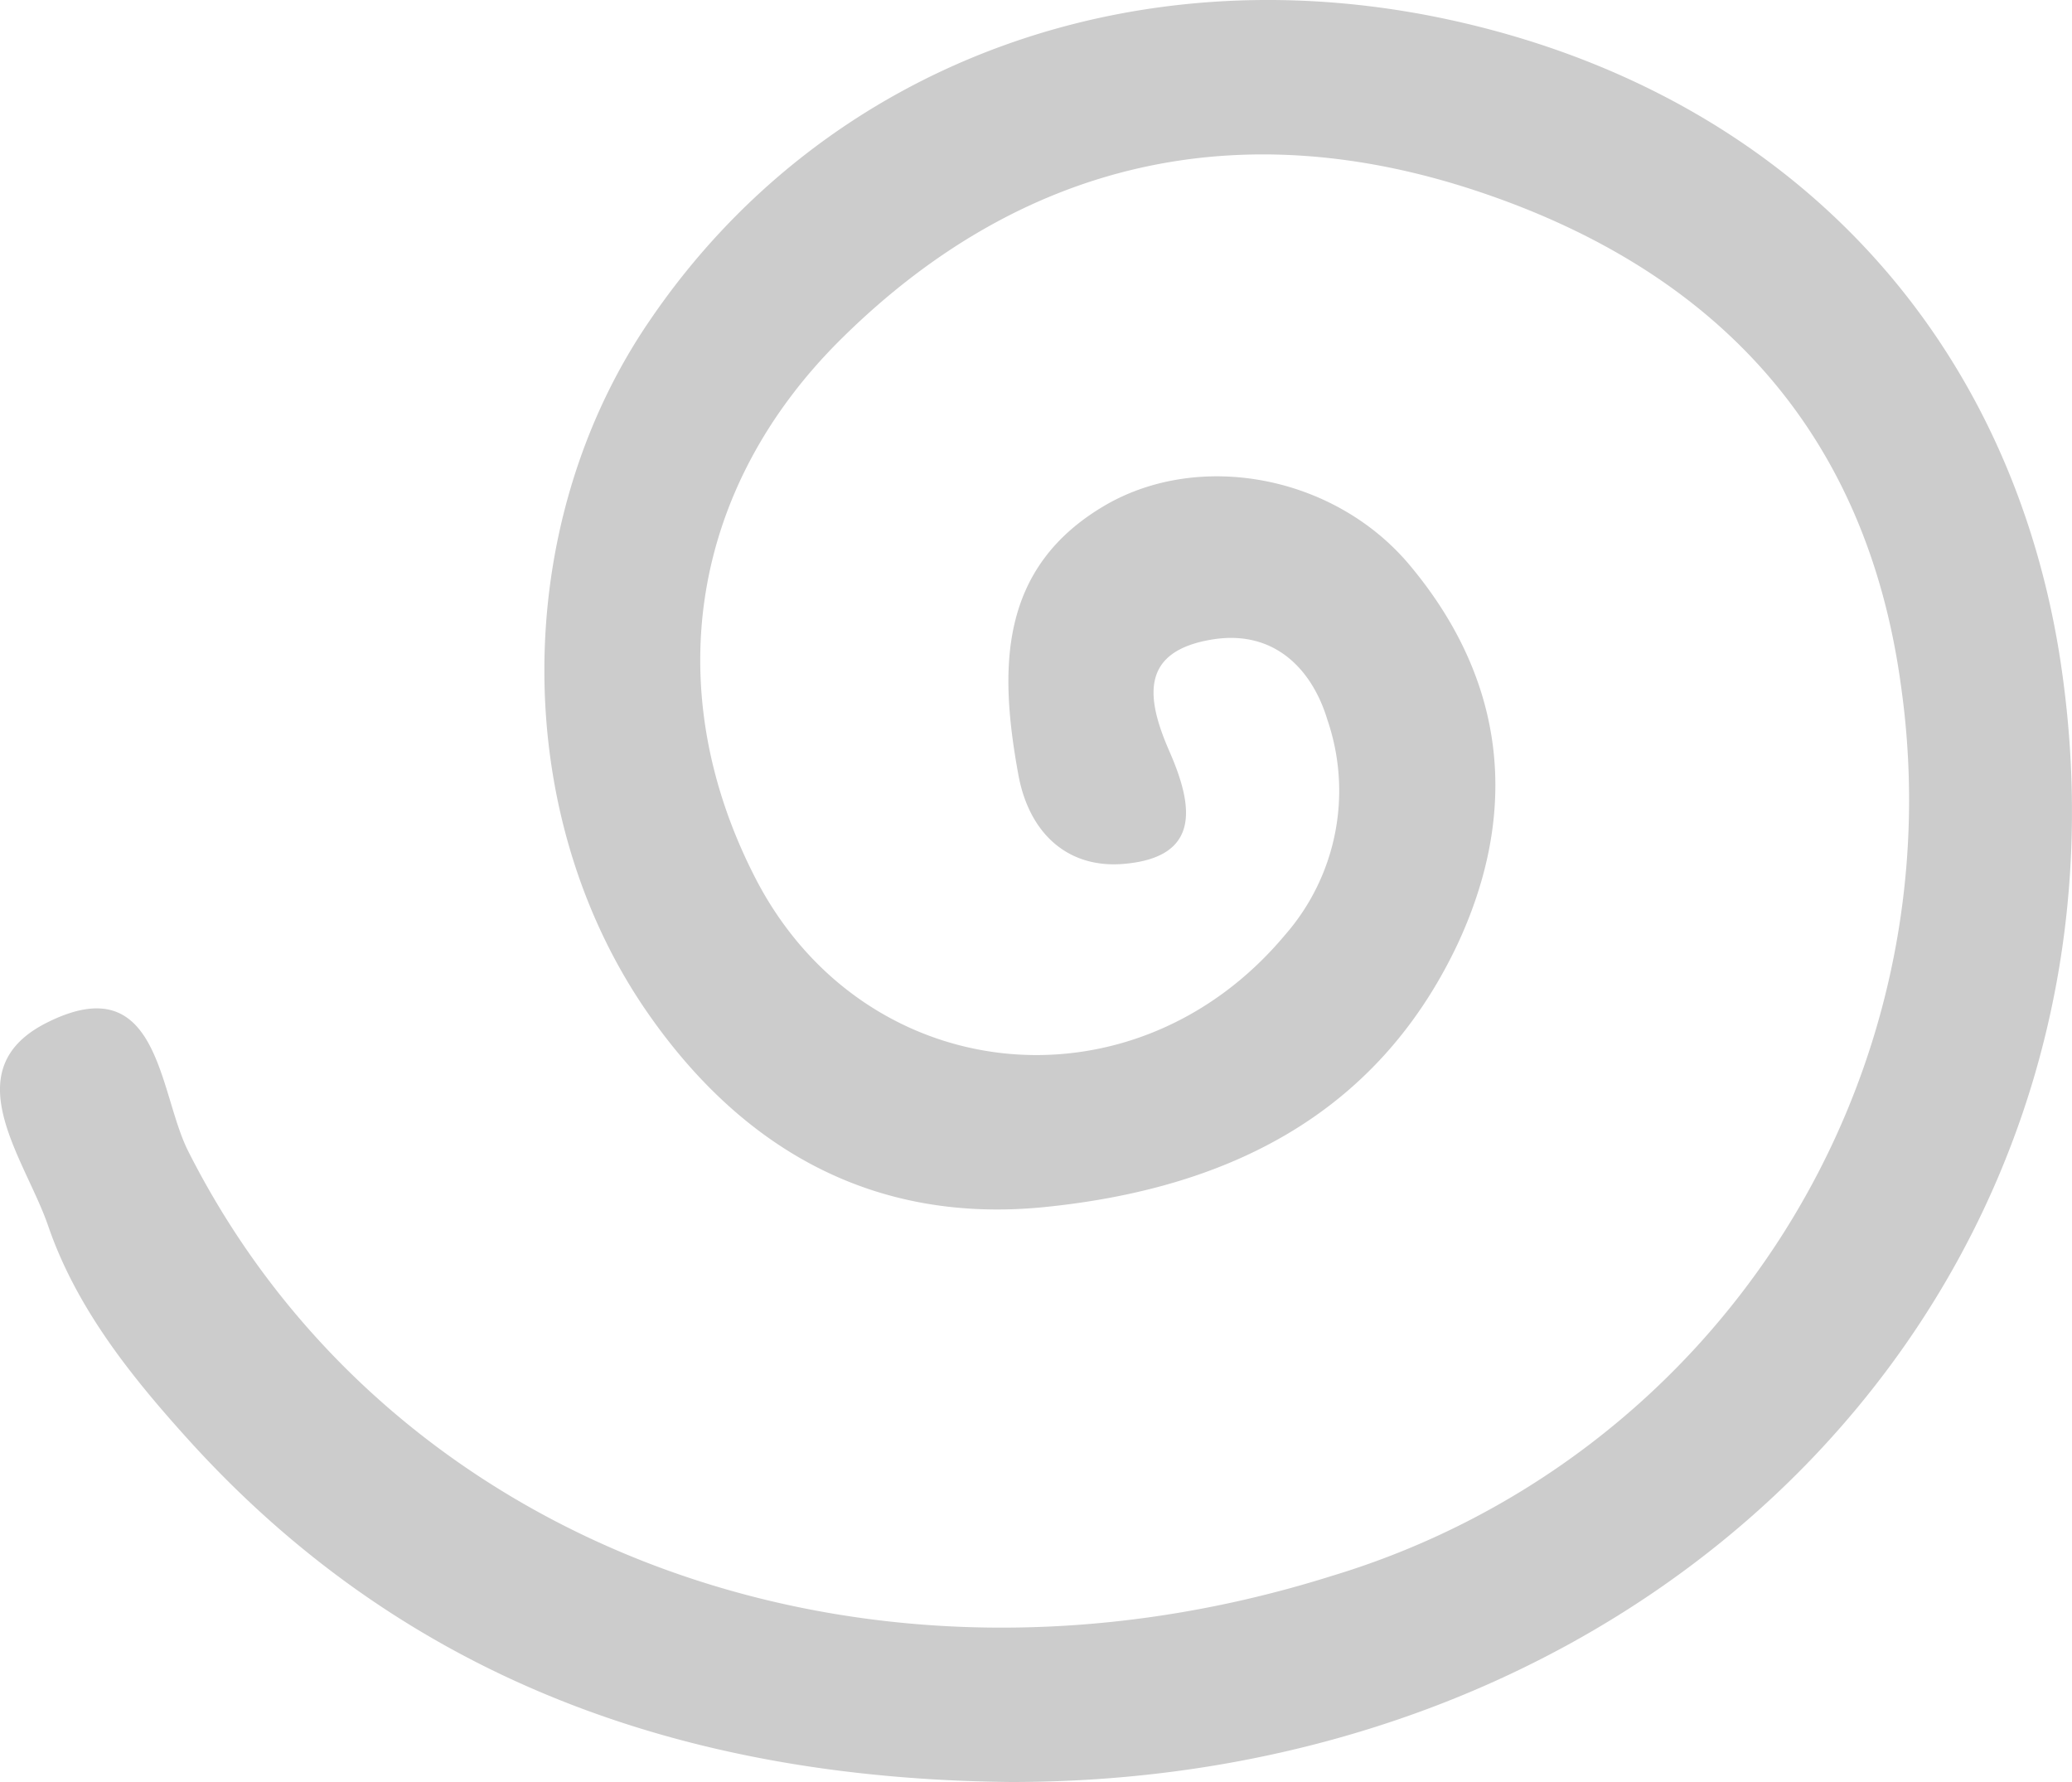 <svg xmlns="http://www.w3.org/2000/svg" width="50" height="43" fill="none"><path fill="#000" fill-opacity=".2" d="M24.403 43c-7.755-.074-14.568-2.392-19.891-8.298-1.392-1.542-2.68-3.168-3.353-5.13-.56-1.627-2.302-3.777 0-4.909 2.7-1.334 2.664 1.706 3.387 3.124 4.818 9.53 16.277 13.81 27.606 10.236a19.59 19.59 0 0 0 10.834-8.188 19.528 19.528 0 0 0 2.892-13.253c-.822-6.133-4.432-10.028-10.185-11.955-5.754-1.928-11.008-.762-15.35 3.509-3.72 3.647-4.418 8.53-2.14 13.003 2.59 5.111 9.126 5.813 12.8 1.429a5.285 5.285 0 0 0 1.03-5.195c-.371-1.235-1.287-2.17-2.748-1.947-1.788.277-1.629 1.418-1.064 2.708.564 1.29.777 2.536-1.07 2.709-1.387.133-2.317-.741-2.575-2.14-.466-2.54-.495-5.007 2.11-6.52 2.277-1.31 5.496-.706 7.303 1.42 2.357 2.792 2.699 5.965 1.164 9.222-1.98 4.147-5.63 5.867-9.948 6.302-4.04.405-7.205-1.32-9.517-4.602-3.412-4.834-3.392-11.862 0-16.804C19.936 1.483 27.518-1.27 35.32.554c7.804 1.824 13.078 7.414 14.36 15.134C52.093 30.505 40.551 43 24.403 43z"/></svg>